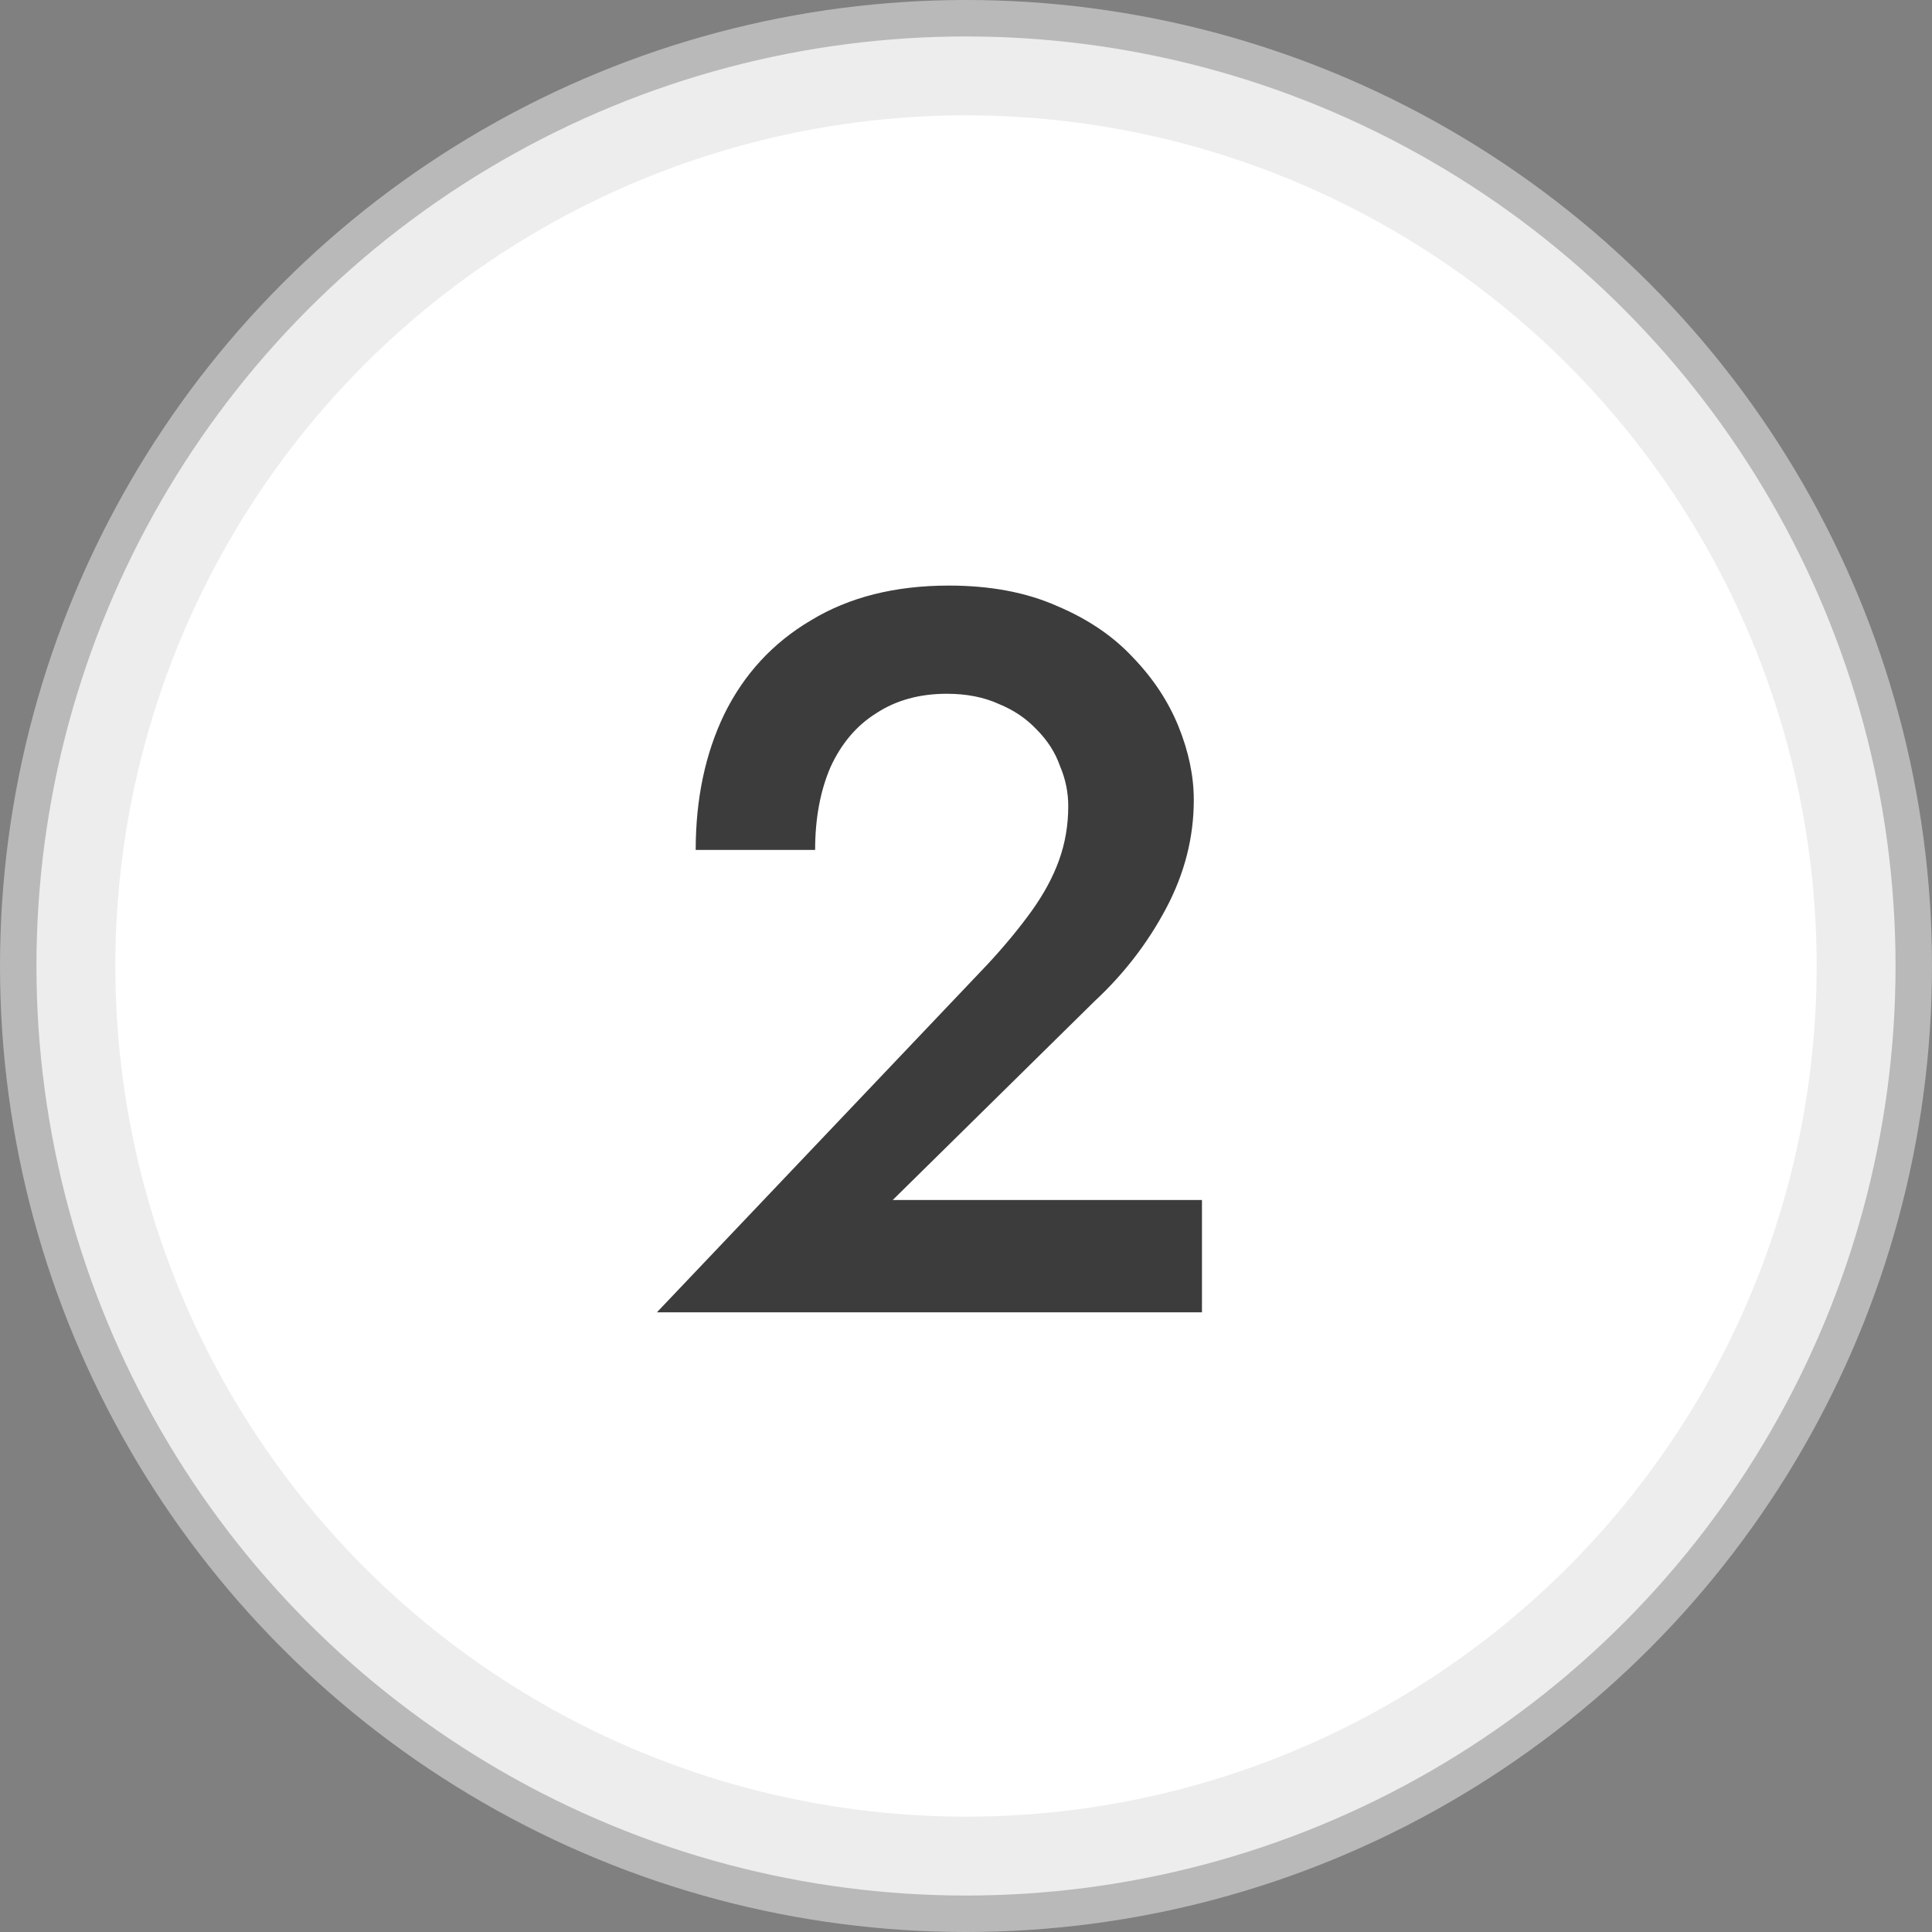 <?xml version="1.0" encoding="UTF-8"?> <svg xmlns="http://www.w3.org/2000/svg" width="53" height="53" viewBox="0 0 53 53" fill="none"><rect x="0" y="0" width="53" height="53" fill="#808080" stroke="none"/><circle cx="26.5" cy="26.5" r="26" fill="#EDEDED" stroke="#B9B9B9"></circle><circle cx="26.5" cy="26.5" r="23.336" fill="white"></circle><path d="M18.021 36L27.093 26.452C27.56 25.948 27.961 25.463 28.297 24.996C28.633 24.529 28.885 24.063 29.053 23.596C29.221 23.129 29.305 22.635 29.305 22.112C29.305 21.739 29.231 21.375 29.081 21.02C28.951 20.647 28.736 20.311 28.437 20.012C28.157 19.713 27.812 19.48 27.401 19.312C26.991 19.125 26.515 19.032 25.973 19.032C25.227 19.032 24.583 19.209 24.041 19.564C23.5 19.9 23.08 20.395 22.781 21.048C22.501 21.701 22.361 22.457 22.361 23.316H19.085C19.085 21.916 19.347 20.675 19.869 19.592C20.411 18.491 21.204 17.632 22.249 17.016C23.295 16.381 24.555 16.064 26.029 16.064C27.168 16.064 28.157 16.251 28.997 16.624C29.837 16.979 30.528 17.445 31.069 18.024C31.629 18.603 32.049 19.237 32.329 19.928C32.609 20.619 32.749 21.291 32.749 21.944C32.749 22.971 32.497 23.96 31.993 24.912C31.489 25.864 30.836 26.713 30.033 27.46L24.489 32.92H32.973V36H18.021Z" fill="#3C3C3C"></path></svg> 